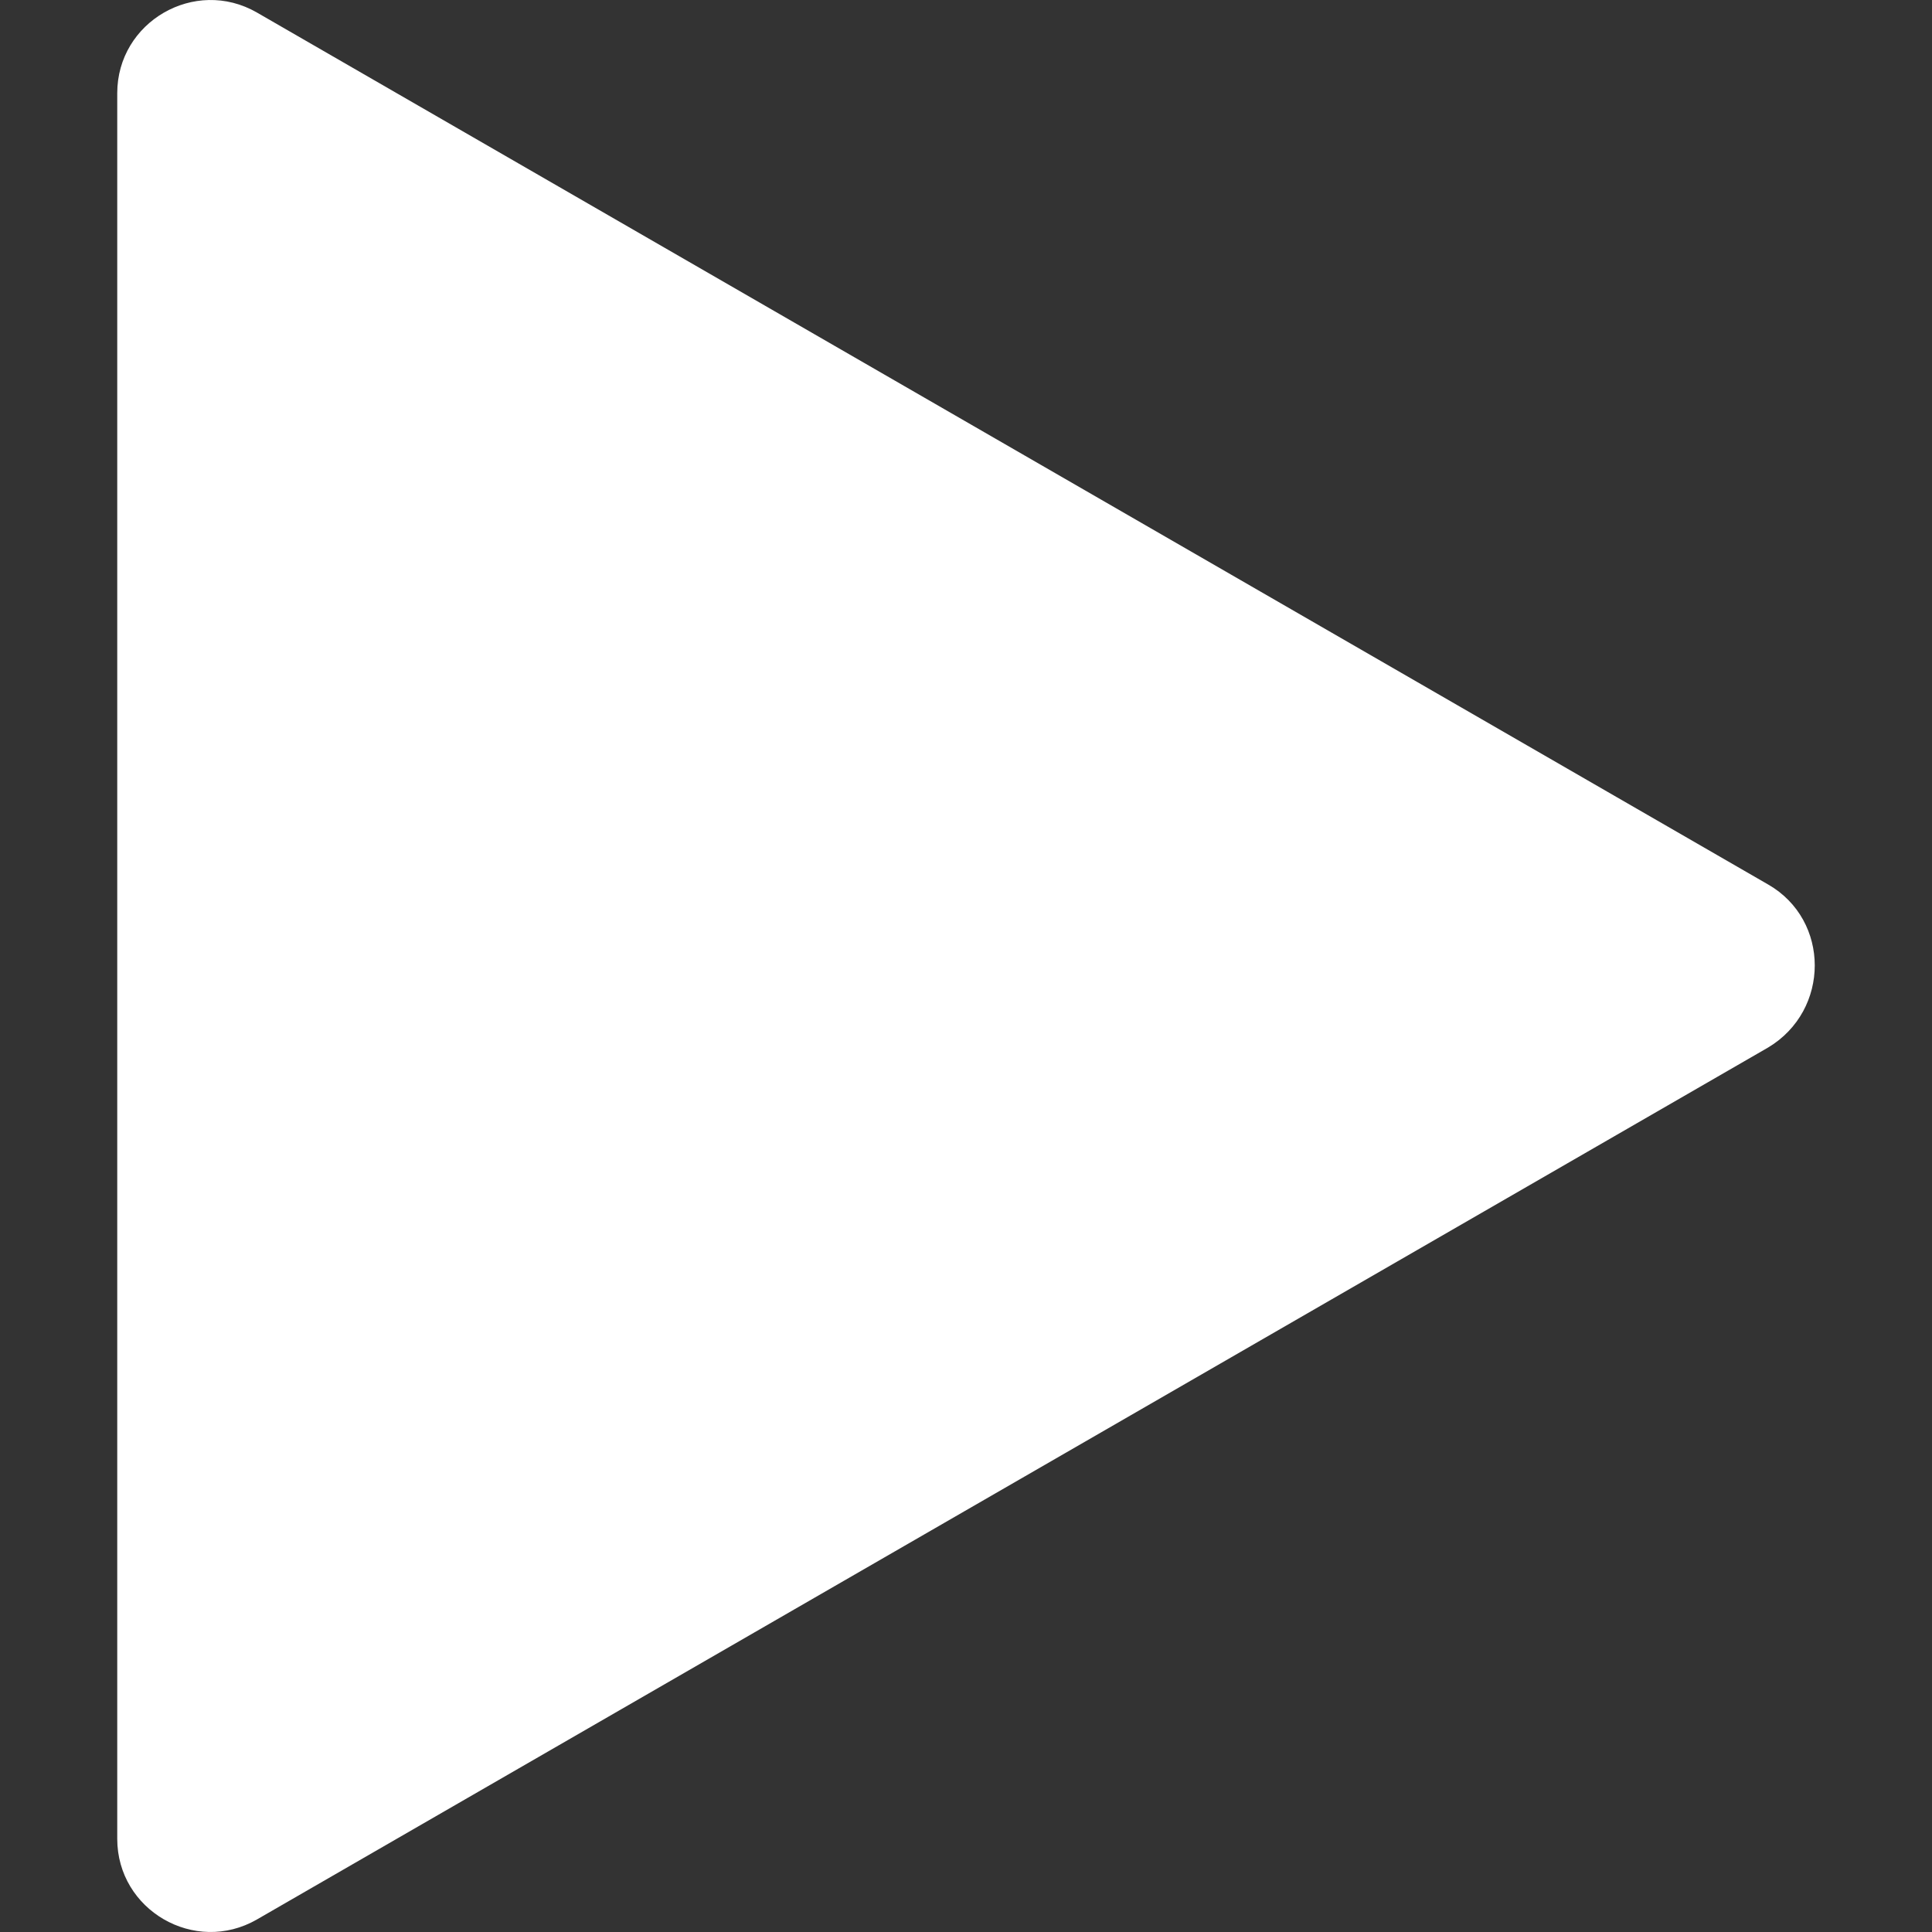<svg enable-background="new 0 0 124.512 124.512" fill="#fff" height="124.512" viewBox="0 0 124.512 124.512" width="124.512" xmlns="http://www.w3.org/2000/svg"><rect x="0" y="0" width="124.512" height="124.512" fill="#333333" stroke="none"/><path d="m113.956 57.006-97.4-56.2c-4-2.3-9 .6-9 5.2v112.5c0 4.6 5 7.5 9 5.2l97.4-56.2c4-2.401 4-8.2 0-10.5z"/></svg>